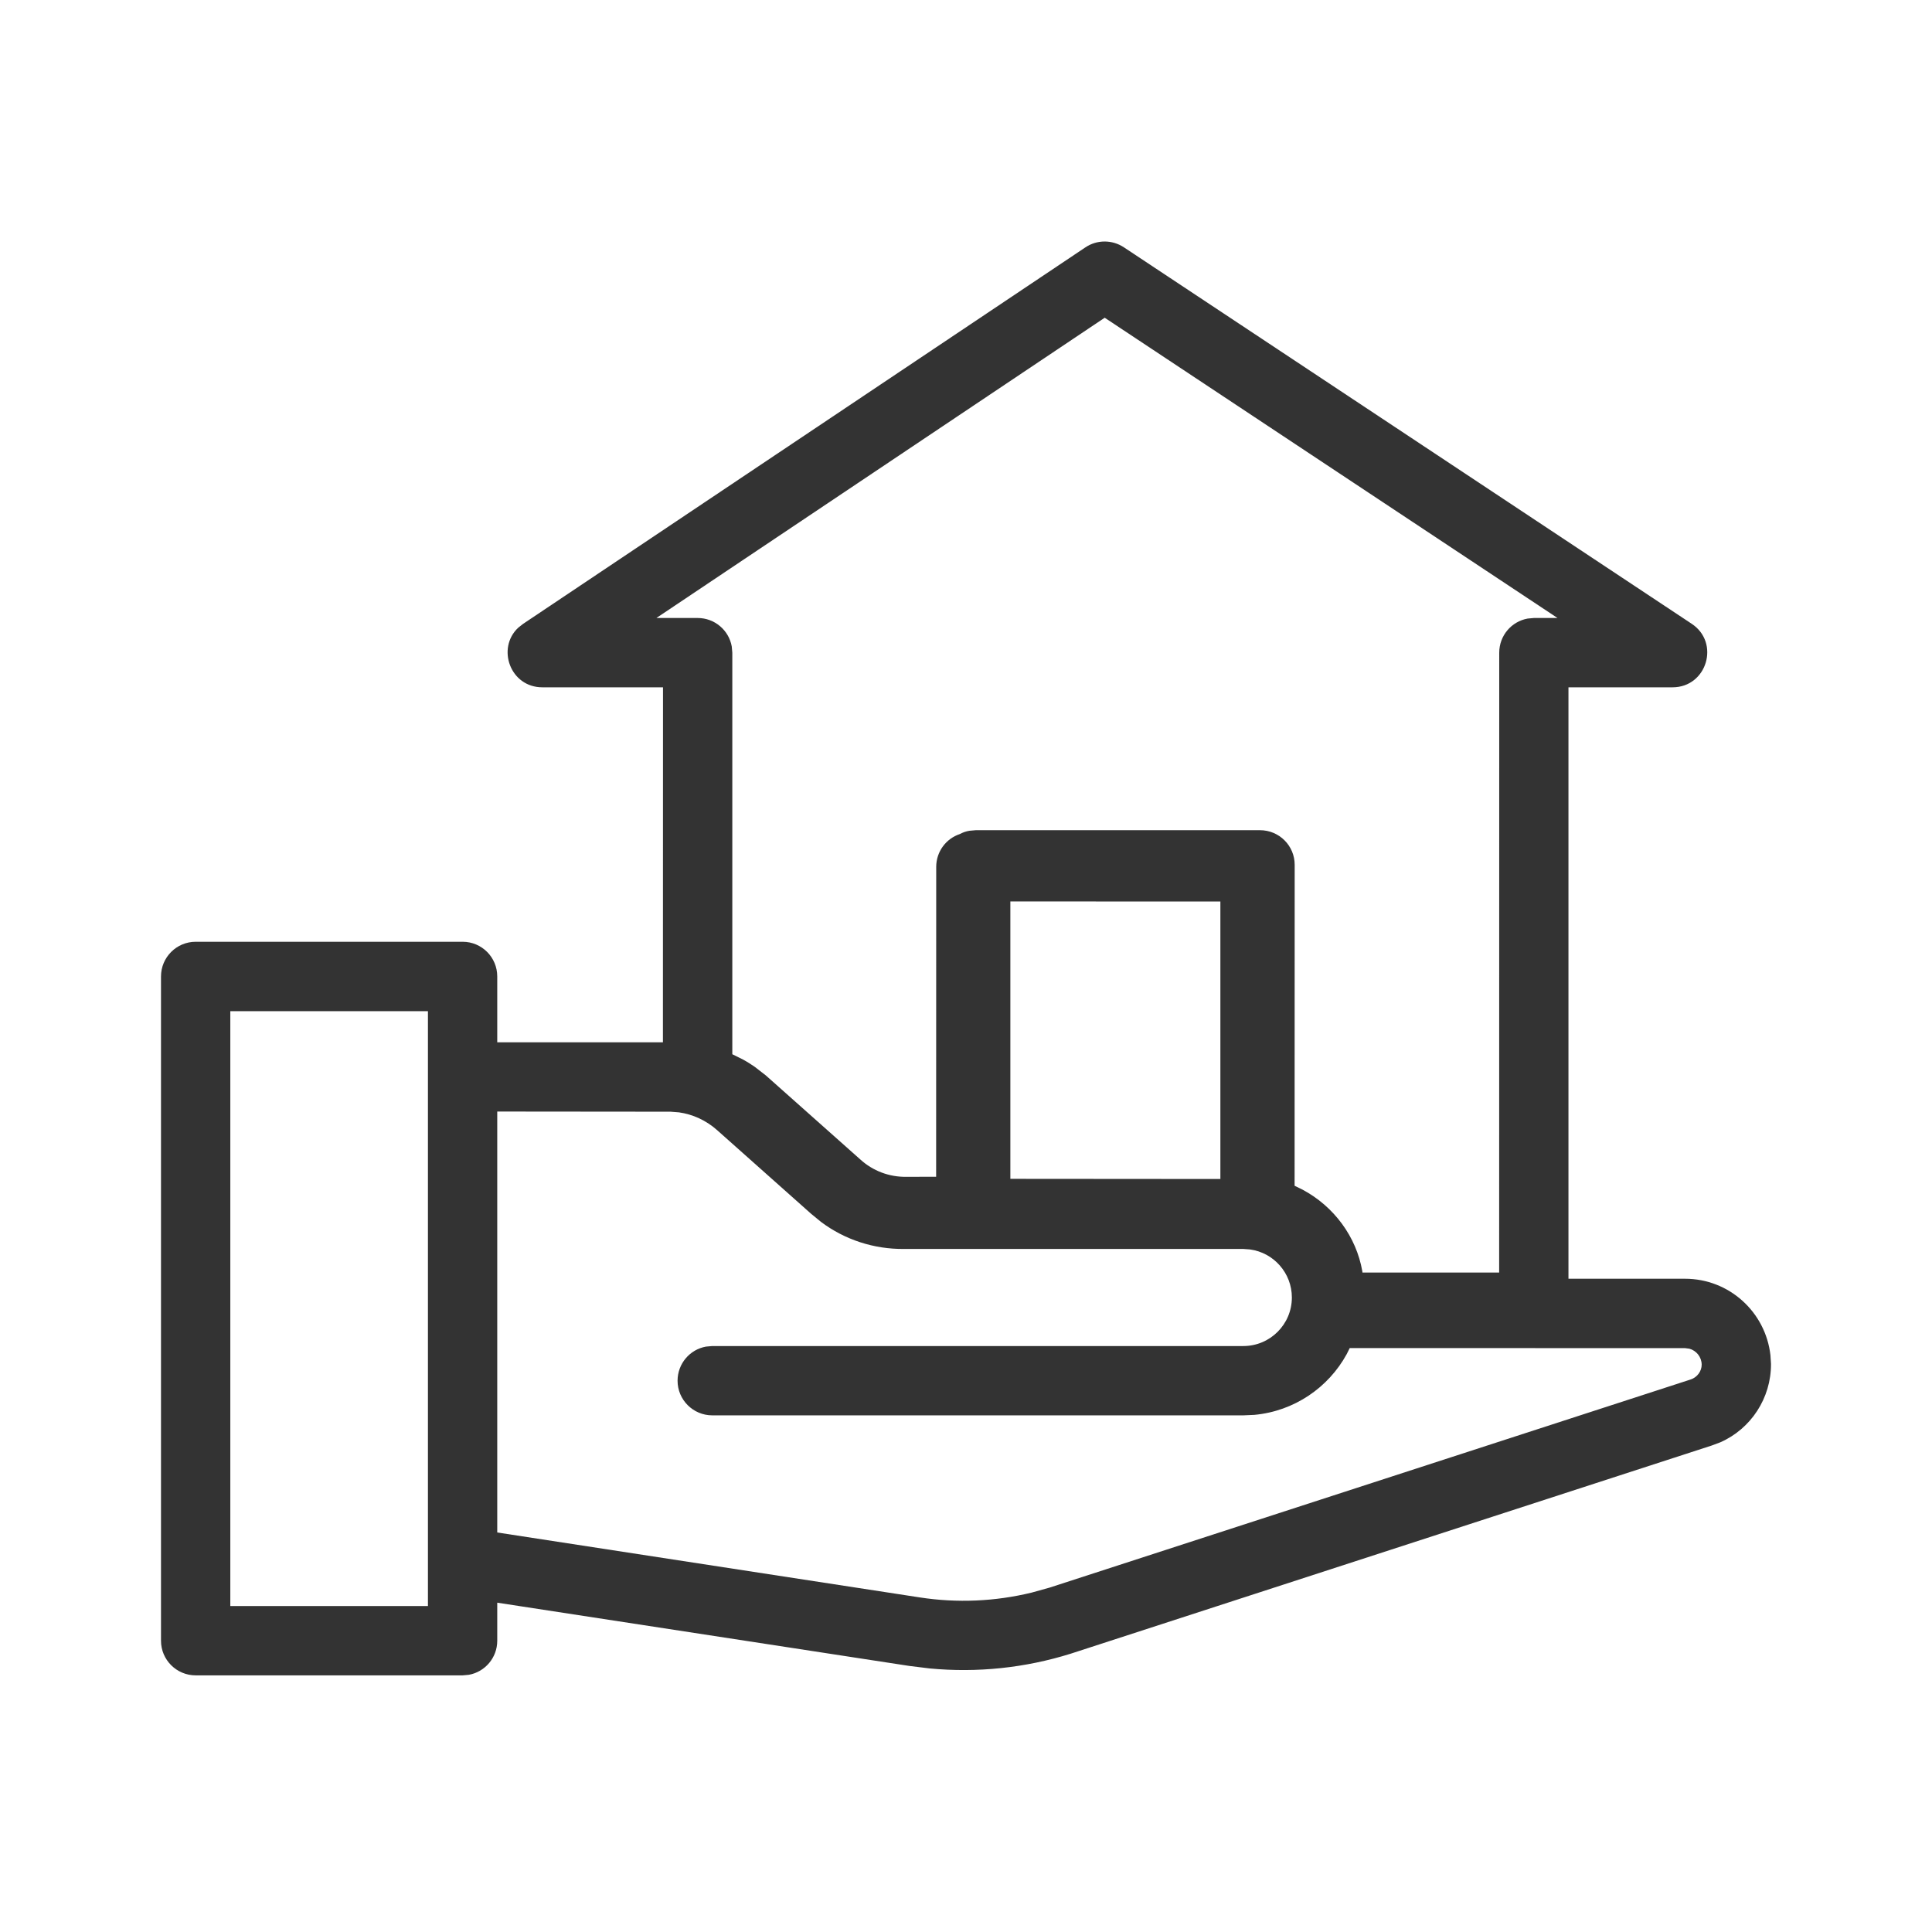 <?xml version="1.0" encoding="UTF-8"?>
<svg width="24px" height="24px" viewBox="0 0 24 24" version="1.1" xmlns="http://www.w3.org/2000/svg" xmlns:xlink="http://www.w3.org/1999/xlink">
    <title>Home Loan</title>
    <g id="Page-1" stroke="none" stroke-width="1" fill="none" fill-rule="evenodd">
        <g id="Adani-Housing-Finance" transform="translate(-137, -466)" fill="#333333" fill-rule="nonzero">
            <g id="Home-Loan" transform="translate(137, 466)">
                <path d="M13.483,3.073 C13.627,2.976 13.816,2.976 13.961,3.072 L13.961,3.072 L21.015,7.749 C21.37,7.984 21.204,8.538 20.777,8.538 L20.777,8.538 L19.484,8.538 L19.484,15.885 L20.932,15.885 C21.48,15.885 21.932,16.298 21.993,16.834 L22,16.943 C22.002,17.368 21.75,17.75 21.37,17.917 L21.263,17.957 L13.3,20.543 C12.734,20.72 12.139,20.782 11.549,20.726 L11.297,20.695 L6.177,19.909 L6.177,20.382 C6.177,20.593 6.025,20.769 5.824,20.805 L5.747,20.812 L2.431,20.812 C2.193,20.812 2,20.619 2,20.382 L2,20.382 L2,12.13 C2,11.892 2.193,11.699 2.431,11.699 L2.431,11.699 L5.747,11.699 C5.985,11.699 6.177,11.892 6.177,12.13 L6.177,12.13 L6.177,12.948 L8.235,12.948 L8.236,8.538 L6.737,8.538 C6.338,8.538 6.166,8.053 6.437,7.798 L6.437,7.798 L6.498,7.75 Z M5.316,12.561 L2.861,12.561 L2.861,19.951 L5.316,19.951 L5.316,12.561 Z M6.177,13.808 L6.177,19.037 L11.428,19.844 C11.891,19.915 12.363,19.894 12.815,19.784 L13.038,19.722 L21,17.137 C21.083,17.111 21.139,17.034 21.139,16.951 C21.137,16.856 21.073,16.778 20.986,16.754 L20.932,16.747 L16.767,16.746 L16.729,16.822 C16.501,17.238 16.077,17.53 15.582,17.576 L15.445,17.582 L8.848,17.582 C8.61,17.582 8.417,17.389 8.417,17.152 C8.417,16.94 8.569,16.764 8.77,16.728 L8.848,16.721 L15.445,16.721 C15.778,16.721 16.048,16.451 16.048,16.118 C16.048,15.813 15.821,15.56 15.527,15.521 L15.445,15.515 L11.23,15.515 C10.856,15.519 10.493,15.4 10.199,15.179 L10.077,15.079 L8.906,14.037 C8.772,13.918 8.606,13.842 8.434,13.818 L8.331,13.81 L6.177,13.808 Z M13.723,3.947 L8.154,7.677 L8.667,7.677 C8.878,7.677 9.054,7.829 9.09,8.03 L9.09,8.03 L9.097,8.108 L9.097,13.096 L9.23,13.162 C9.28,13.189 9.328,13.22 9.375,13.252 L9.375,13.252 L9.513,13.359 L10.688,14.404 C10.843,14.545 11.045,14.622 11.259,14.619 L11.259,14.619 L11.629,14.618 L11.63,10.769 C11.63,10.579 11.752,10.418 11.923,10.361 C11.96,10.341 12,10.327 12.043,10.32 L12.043,10.32 L12.121,10.313 L15.652,10.313 C15.89,10.313 16.083,10.505 16.083,10.743 L16.083,10.743 L16.082,14.73 L16.182,14.779 C16.571,14.987 16.848,15.362 16.923,15.791 L16.923,15.791 L16.925,15.808 L18.623,15.808 L18.624,8.108 C18.624,7.896 18.776,7.72 18.977,7.684 L18.977,7.684 L19.054,7.677 L19.348,7.677 L13.723,3.947 Z M15.16,11.199 L12.551,11.198 L12.551,14.644 L15.16,14.646 L15.16,11.199 Z" id="Combined-Shape"></path>
            </g>
        </g>
    </g>
</svg>
